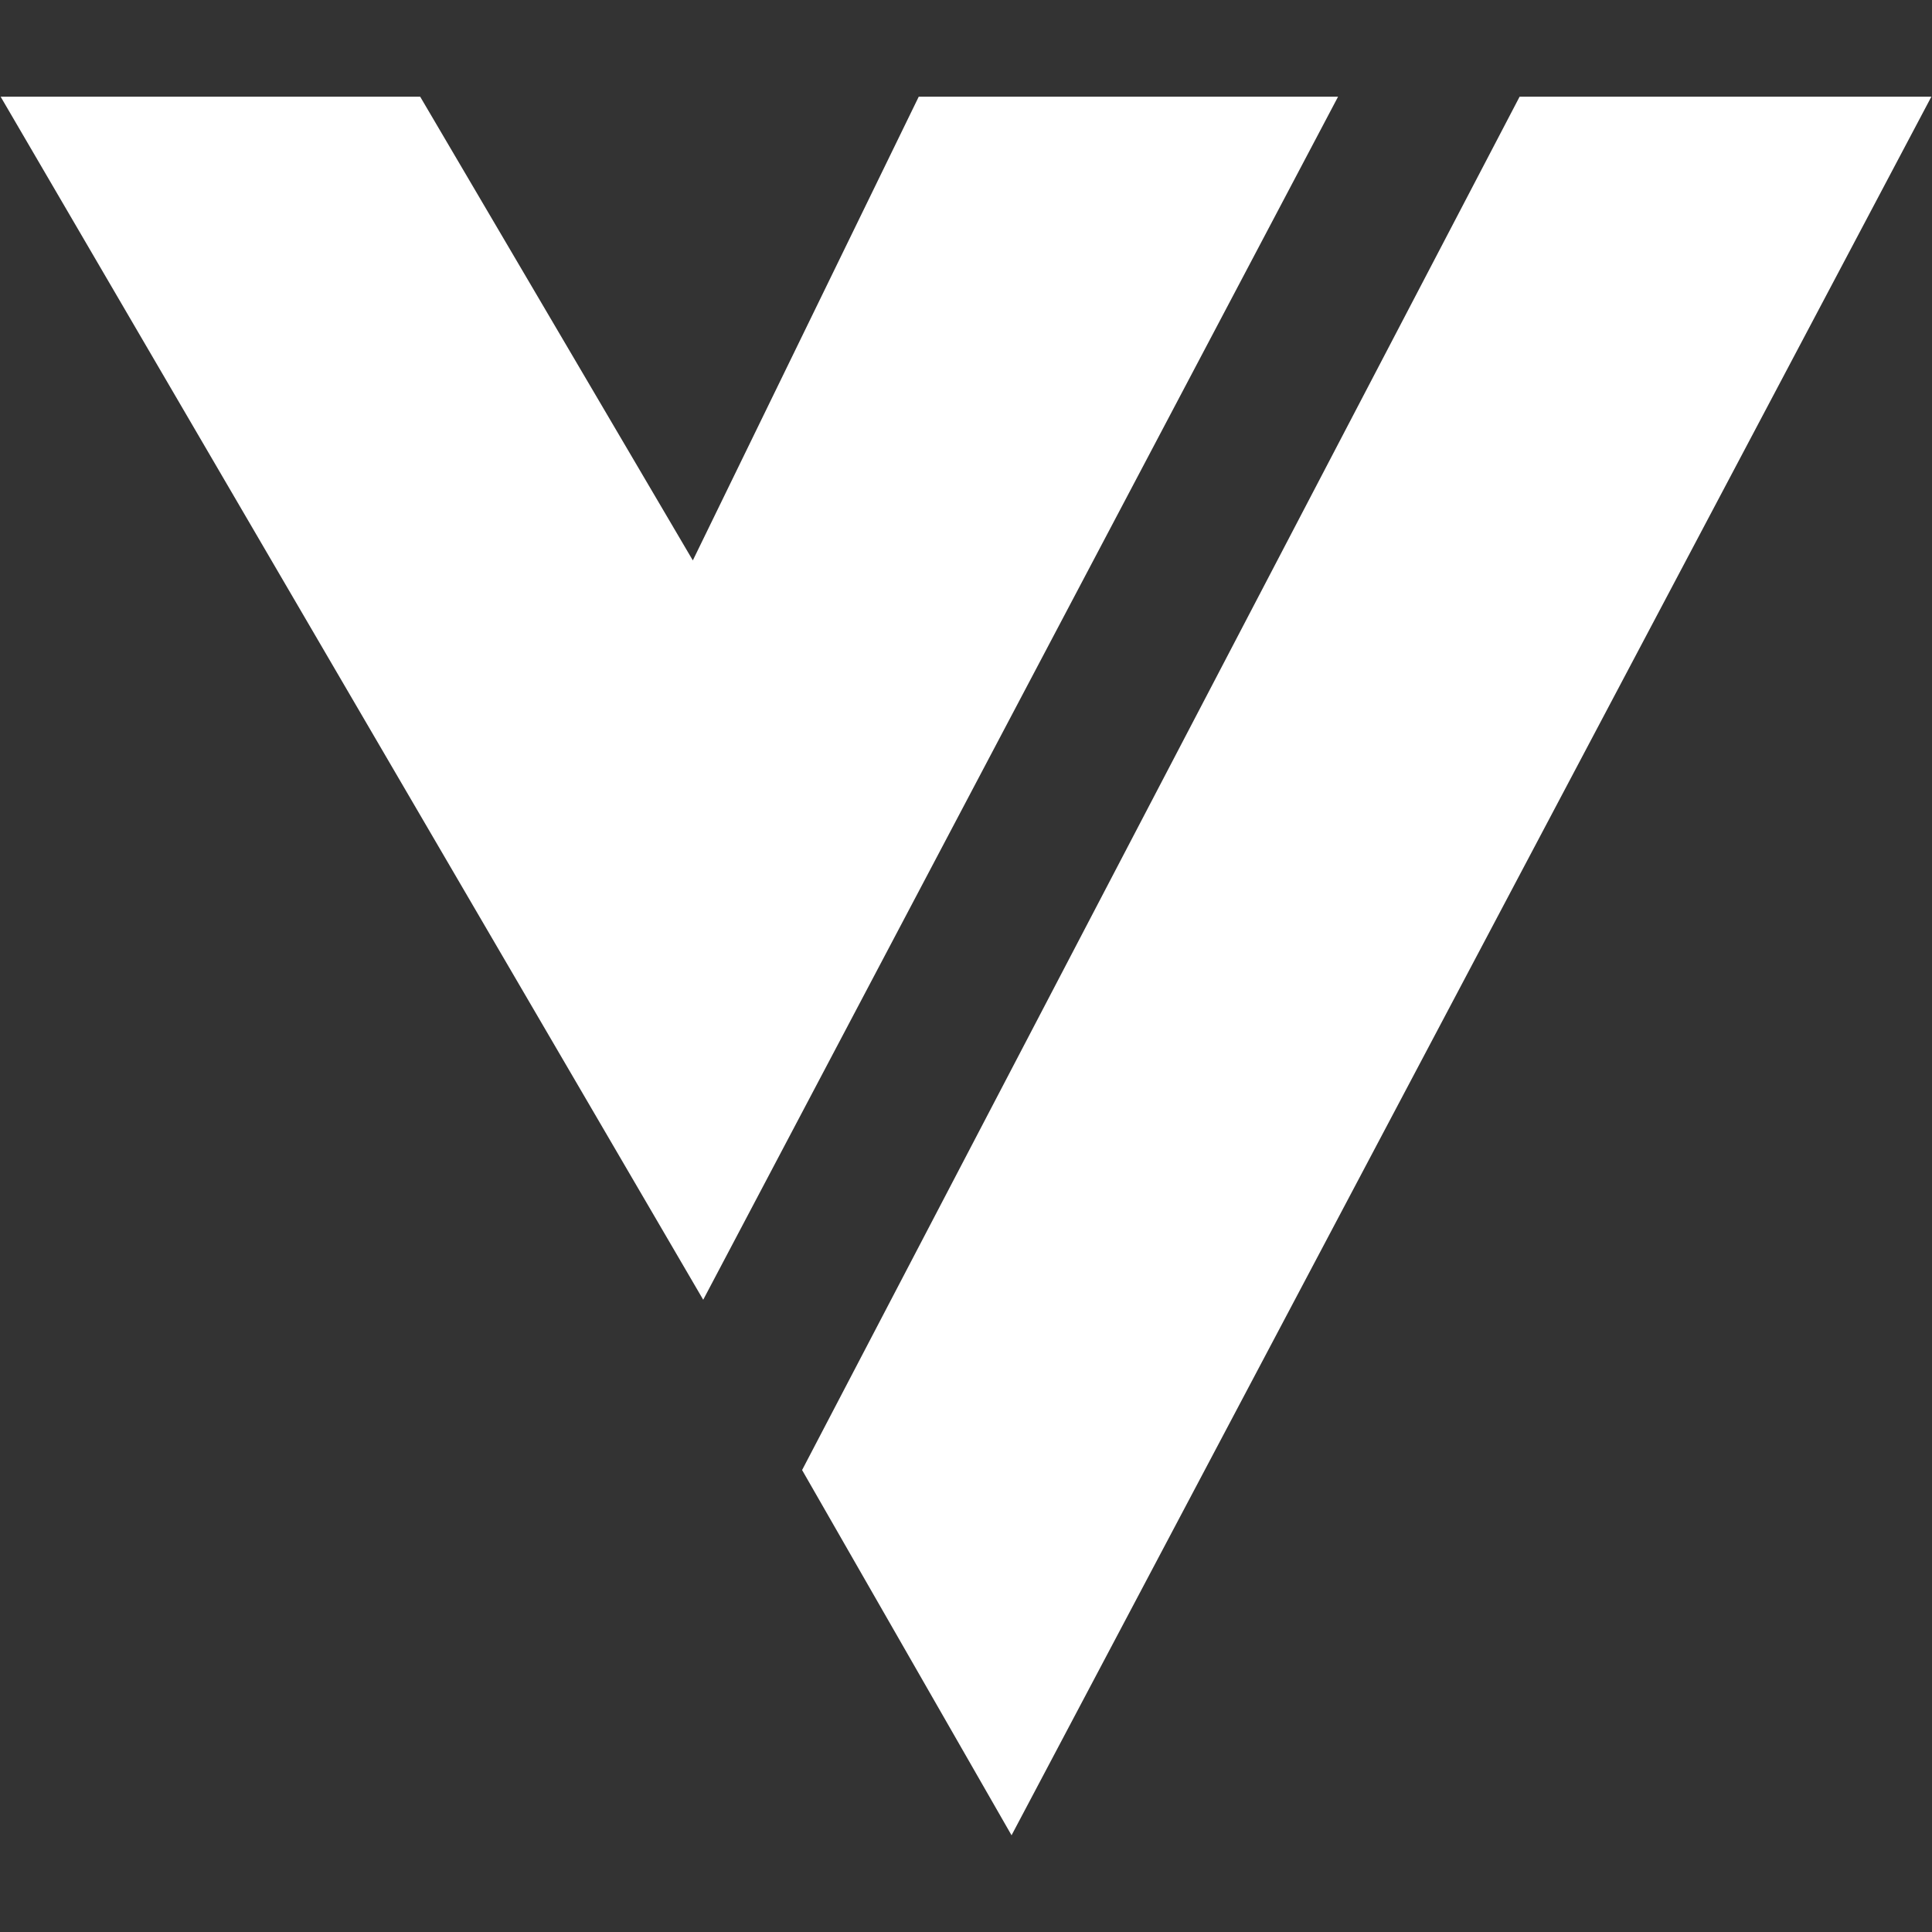 <?xml version="1.0" encoding="UTF-8"?>
<svg xmlns="http://www.w3.org/2000/svg" version="1.1" viewBox="0 0 892.9 892.9">
  <rect x="0" y="0" width="892.9" height="892.9" fill="#333333" stroke="none"/>
  <defs>
    <style>
      .cls-1 {
        fill: #fff;
      }
    </style>
  </defs>
  <g>
    <g id="Livello_1">
      <g id="Camada_1">
        <g>
          <polygon class="cls-1" points=".3 44.7 325 600.7 618.4 44.7 424.6 44.7 320.2 259 194.2 44.7 .3 44.7"></polygon>
          <polygon class="cls-1" points="370.7 679.4 702.3 44.7 892.6 44.7 467.5 848.2 370.7 679.4"></polygon>
        </g>
      </g>
    </g>
  </g>
</svg>
